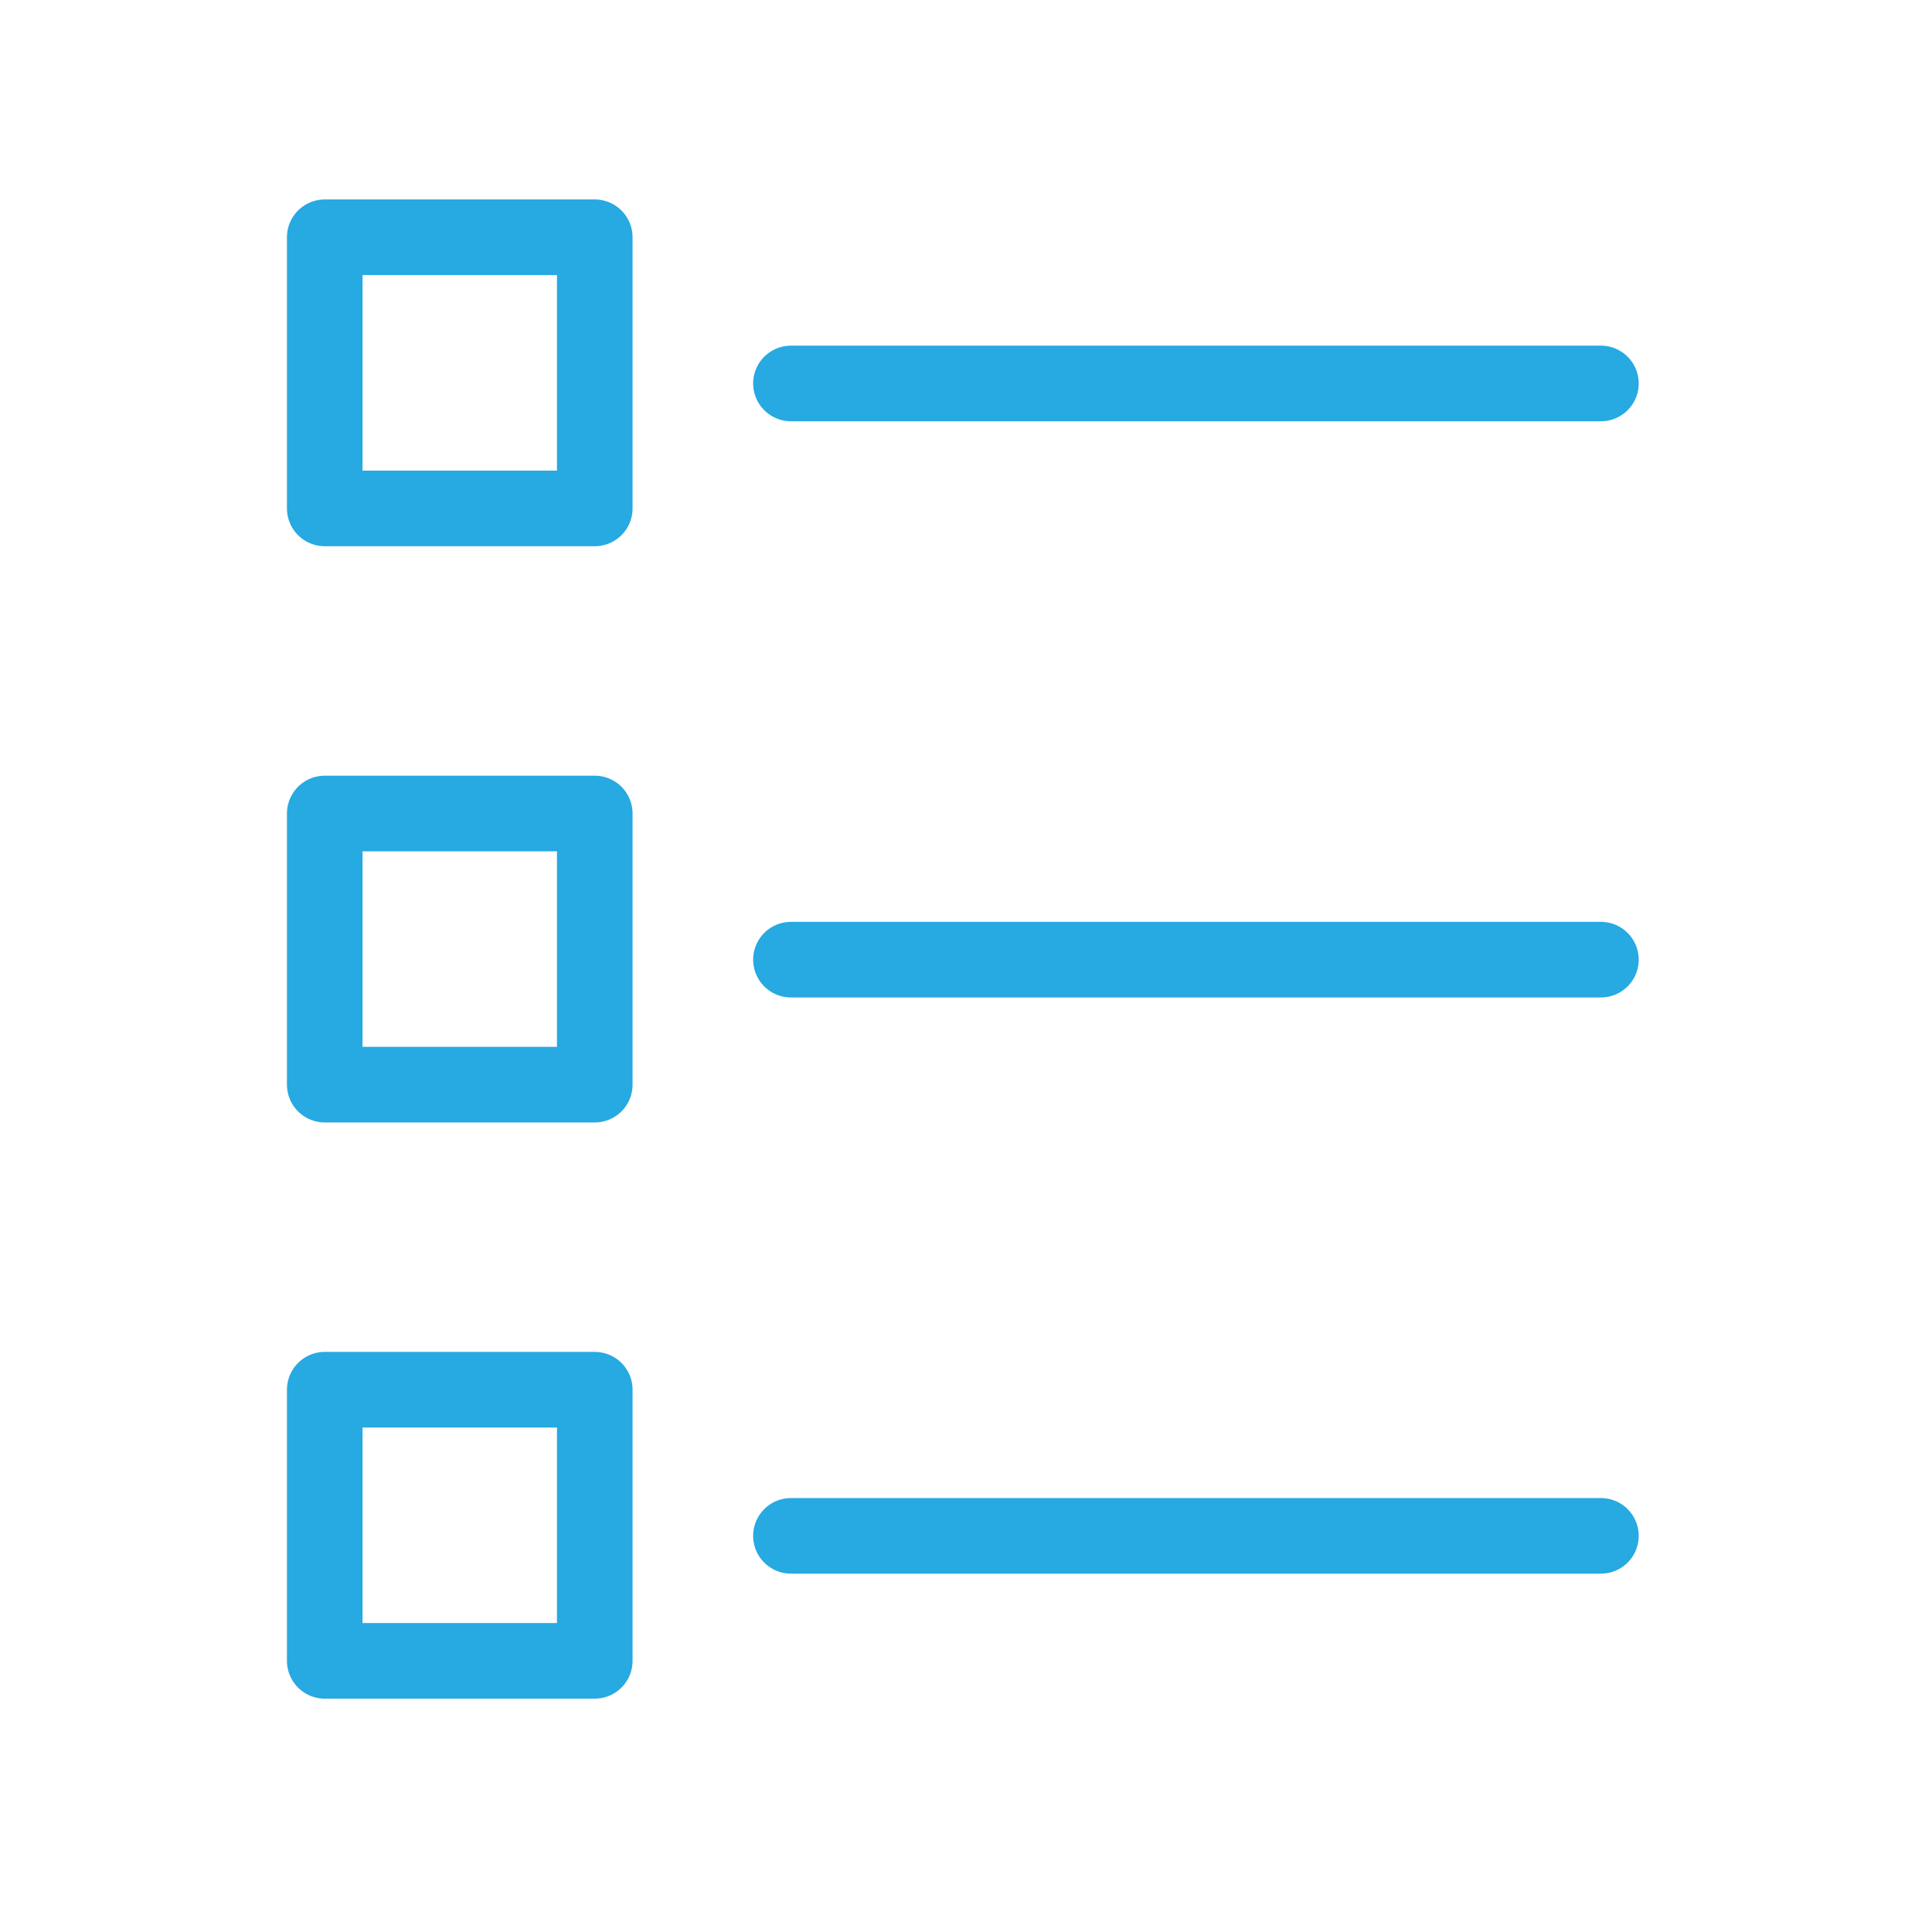 <svg width="46" height="46" viewBox="0 0 46 46" fill="none" xmlns="http://www.w3.org/2000/svg">
  <rect x="7.732" y="5.649" width="6.429" height="6.456" stroke="#27A9E1" stroke-width="1.8" stroke-linejoin="round"/>
  <rect x="7.732" y="19.369" width="6.429" height="6.456" stroke="#27A9E1" stroke-width="1.8" stroke-linejoin="round"/>
  <rect x="7.732" y="33.088" width="6.429" height="6.456" stroke="#27A9E1" stroke-width="1.8" stroke-linejoin="round"/>
  <path d="M38.117 9.13H18.832" stroke="#27A9E1" stroke-width="1.8" stroke-linecap="round"/>
  <path d="M38.117 22.849H18.832" stroke="#27A9E1" stroke-width="1.8" stroke-linecap="round"/>
  <path d="M38.117 36.568H18.832" stroke="#27A9E1" stroke-width="1.8" stroke-linecap="round"/>
</svg>
